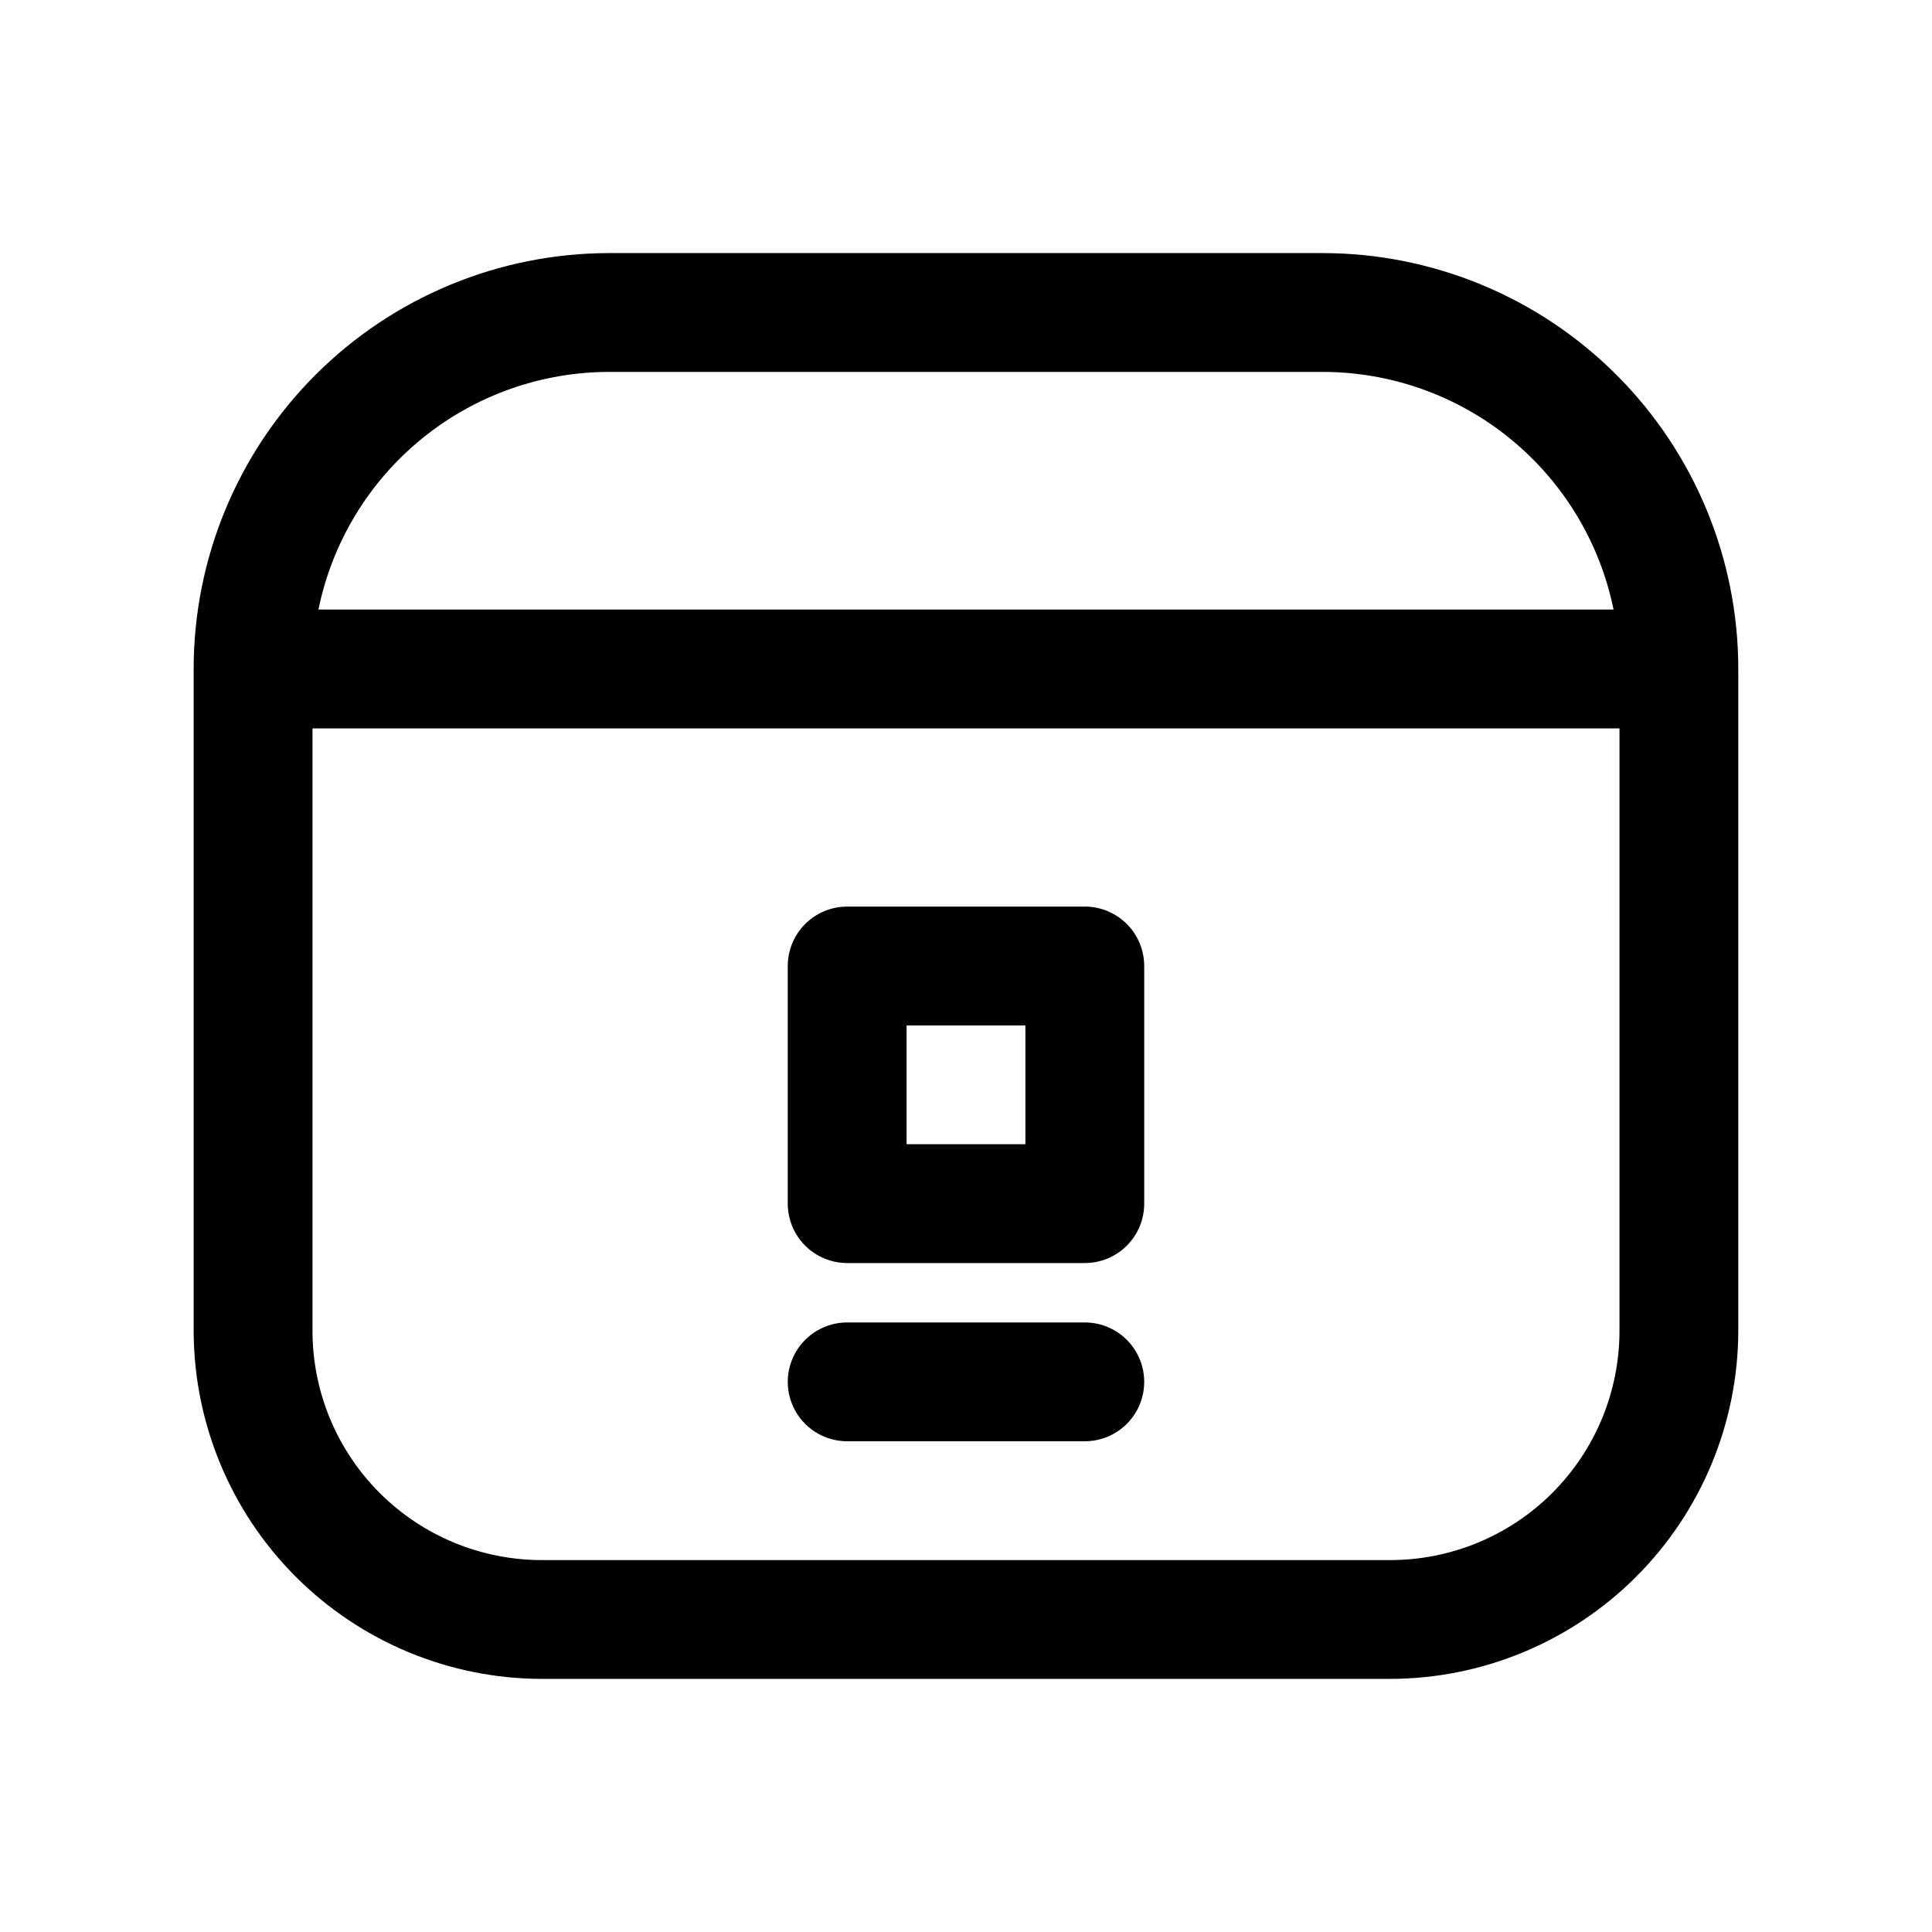 <?xml version="1.0" encoding="UTF-8"?>
<!-- Uploaded to: ICON Repo, www.iconrepo.com, Generator: ICON Repo Mixer Tools -->
<svg fill="#000000" width="800px" height="800px" version="1.1" viewBox="144 144 512 512" xmlns="http://www.w3.org/2000/svg">
 <g>
  <path d="m494.46 211.07h-188.93c-29.23 0-57.262 11.609-77.93 32.277-20.668 20.668-32.281 48.703-32.281 77.93v175.39c0.043 24.457 9.777 47.898 27.07 65.191s40.734 27.027 65.191 27.066h224.82c24.457-0.039 47.898-9.773 65.191-27.066 17.293-17.293 27.027-40.734 27.07-65.191v-175.39c0-29.227-11.613-57.262-32.281-77.93-20.668-20.668-48.699-32.277-77.93-32.277zm-188.93 31.488h188.93c18.148-0.004 35.742 6.262 49.797 17.738 14.059 11.477 23.723 27.457 27.352 45.238h-343.22c3.633-17.781 13.293-33.762 27.352-45.238 14.059-11.477 31.648-17.742 49.797-17.738zm267.65 254.11c0 16.117-6.402 31.574-17.801 42.973-11.395 11.395-26.855 17.797-42.973 17.797h-224.82c-16.117 0-31.574-6.402-42.973-17.797-11.398-11.398-17.801-26.855-17.801-42.973v-159.64h346.37z"/>
  <path d="m368.51 478.72h62.977c4.176 0 8.18-1.66 11.133-4.609 2.949-2.953 4.609-6.961 4.609-11.133v-62.977c0-4.176-1.66-8.18-4.609-11.133-2.953-2.953-6.957-4.613-11.133-4.613h-62.977c-4.176 0-8.18 1.66-11.133 4.613-2.953 2.953-4.613 6.957-4.613 11.133v62.977c0 4.172 1.66 8.18 4.613 11.133 2.953 2.949 6.957 4.609 11.133 4.609zm15.742-62.977h31.488v31.488h-31.488z"/>
  <path d="m368.51 525.95h62.977c5.625 0 10.82-3 13.633-7.871s2.812-10.871 0-15.742c-2.812-4.871-8.008-7.875-13.633-7.875h-62.977c-5.625 0-10.824 3.004-13.637 7.875-2.812 4.871-2.812 10.871 0 15.742s8.012 7.871 13.637 7.871z"/>
 </g>
</svg>